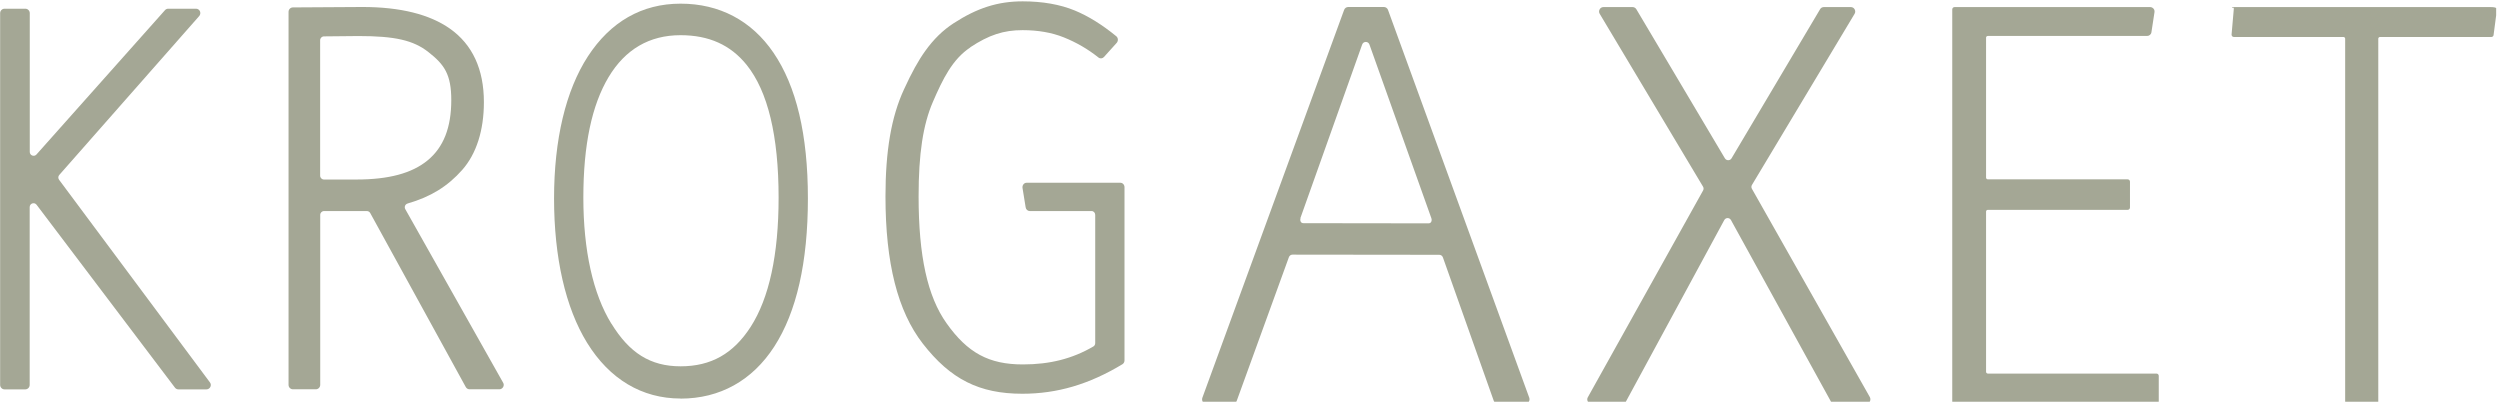 <svg xmlns="http://www.w3.org/2000/svg" width="551" height="89" viewBox="0 0 551 89" fill="none"><g clip-path="url(#clip0_851_5880)"><path d="M5.565 1.918H1.005C0.479 1.918 0.029 2.351 0.029 2.897V84.841C0.029 85.368 0.46 85.82 1.005 85.82H5.565C6.091 85.82 6.541 85.387 6.541 84.841V45.649C6.541 45.197 6.842 44.933 7.104 44.839C7.367 44.745 7.761 44.764 8.043 45.102L38.578 85.462C38.766 85.688 39.029 85.82 39.329 85.82H45.485C45.86 85.82 46.198 85.613 46.367 85.274C46.536 84.935 46.48 84.539 46.254 84.257L13.035 39.641C12.772 39.302 12.791 38.831 13.091 38.53L43.889 3.556C44.152 3.274 44.227 2.86 44.077 2.502C43.927 2.144 43.589 1.918 43.195 1.918H37.077C36.814 1.918 36.551 2.031 36.382 2.219L8.024 34.066C7.78 34.33 7.423 34.405 7.086 34.273C6.766 34.142 6.56 33.84 6.56 33.482V2.897C6.56 2.37 6.128 1.918 5.584 1.918" fill="#A4A795"></path><path d="M99.462 22.051C99.462 28.115 97.754 32.465 94.244 35.347C90.791 38.191 85.667 39.566 78.554 39.566H71.403C70.934 39.566 70.559 39.189 70.559 38.718V8.867C70.559 8.396 70.934 8.02 71.403 8.02L79.004 7.944C87.056 7.944 91.11 8.867 94.432 11.485C97.922 14.216 99.462 16.382 99.462 22.069M89.815 44.858C94.92 43.389 98.654 41.091 101.883 37.437C104.998 33.897 106.65 28.736 106.65 22.503C106.65 15.271 104.135 9.828 99.18 6.325C94.694 3.161 88.219 1.541 79.886 1.541L64.553 1.635C64.028 1.635 63.596 2.068 63.596 2.615V84.822C63.596 85.368 64.028 85.801 64.572 85.801H69.602C70.127 85.801 70.578 85.368 70.578 84.822V47.362C70.578 46.892 70.953 46.515 71.422 46.515H80.844C81.163 46.515 81.444 46.684 81.594 46.948L102.652 85.293C102.821 85.613 103.14 85.801 103.497 85.801H110.047C110.403 85.801 110.703 85.613 110.891 85.311C111.06 85.01 111.079 84.652 110.891 84.351L89.327 46.101C89.195 45.875 89.177 45.611 89.27 45.366C89.364 45.121 89.571 44.933 89.834 44.858" fill="#A4A795"></path><path d="M213.833 10.43C217.962 7.7 221.19 6.645 225.376 6.645C228.754 6.645 231.813 7.172 234.441 8.227C237.256 9.357 239.752 10.807 242.098 12.672C242.473 12.973 242.98 12.916 243.299 12.577L246.133 9.432C246.302 9.225 246.396 8.961 246.377 8.679C246.358 8.396 246.227 8.152 246.02 7.982C242.942 5.458 239.883 3.556 236.88 2.313C233.633 0.976 229.767 0.298 225.394 0.298C219.933 0.298 215.372 1.748 210.155 5.138C207.809 6.664 205.782 8.641 203.943 11.203C202.385 13.368 200.94 15.986 199.232 19.715C196.454 25.723 195.159 33.219 195.159 43.276C195.159 57.984 197.843 68.588 203.38 75.725C209.479 83.579 215.823 86.781 225.319 86.781C233.014 86.781 240.033 84.709 247.372 80.283C247.653 80.114 247.841 79.793 247.841 79.436V41.261C247.841 40.714 247.428 40.281 246.94 40.281H226.258C225.995 40.281 225.77 40.394 225.601 40.583C225.413 40.809 225.319 41.091 225.357 41.392L226.051 45.686C226.108 46.157 226.502 46.515 226.952 46.515H240.596C241.028 46.515 241.385 46.892 241.385 47.362V75.612C241.385 75.933 241.234 76.215 240.972 76.366C236.355 79.059 231.419 80.321 225.432 80.321C217.962 80.321 213.251 77.778 208.616 71.243C204.412 65.329 202.46 56.44 202.46 43.276C202.46 33.897 203.436 27.475 205.613 22.446C207.79 17.418 209.911 13.048 213.89 10.43" fill="#A4A795"></path><path d="M134.745 71.337C130.71 64.802 128.57 55.197 128.57 43.558C128.57 31.919 130.447 23.162 134.126 17.003C137.804 10.864 143.134 7.756 149.985 7.756C156.253 7.756 161.02 9.903 164.567 14.31C169.241 20.13 171.605 29.961 171.605 43.558C171.605 56.12 169.522 65.706 165.449 72.034C161.621 77.967 156.704 80.735 150.003 80.735C143.303 80.735 138.705 77.759 134.764 71.337M150.003 87.854C158.655 87.854 165.806 83.88 170.648 76.385C175.565 68.776 178.062 57.796 178.062 43.728C178.062 29.659 175.509 18.981 170.461 11.598C165.637 4.536 158.562 0.807 150.003 0.807C141.445 0.807 134.539 4.818 129.584 12.408C124.704 19.904 122.114 30.733 122.114 43.728C122.114 56.723 124.629 67.834 129.396 75.556C134.351 83.579 141.483 87.835 150.003 87.835" fill="#A4A795"></path><path d="M286.609 48.059L300.216 9.828C300.366 9.395 300.723 9.244 301.023 9.244C301.323 9.244 301.68 9.395 301.83 9.828L315.474 48.097C315.587 48.417 315.549 48.737 315.399 48.963C315.268 49.133 315.08 49.227 314.855 49.227L287.266 49.189C287.041 49.189 286.834 49.095 286.722 48.926C286.572 48.7 286.534 48.38 286.647 48.059M265.12 88.57C265.307 88.833 265.589 88.984 265.908 88.984H271.67C272.101 88.984 272.458 88.701 272.589 88.306L284.057 56.723C284.169 56.365 284.488 56.12 284.864 56.12L317.22 56.158C317.595 56.158 317.914 56.403 318.027 56.76L329.212 88.306C329.344 88.701 329.719 88.984 330.132 88.984H336.138C336.457 88.984 336.738 88.833 336.926 88.57C337.114 88.306 337.151 87.986 337.057 87.684L305.921 2.2C305.79 1.805 305.415 1.541 305.002 1.541H297.157C296.744 1.541 296.368 1.805 296.237 2.2L264.988 87.703C264.895 88.005 264.932 88.325 265.12 88.588" fill="#A4A795"></path><path d="M350.795 88.984H357.514C357.852 88.984 358.19 88.796 358.359 88.494L380.036 48.492C380.186 48.229 380.467 48.059 380.768 48.059C381.068 48.059 381.349 48.229 381.5 48.492L403.533 88.494C403.702 88.796 404.021 88.984 404.378 88.984H411.266C411.622 88.984 411.941 88.796 412.11 88.494C412.279 88.193 412.279 87.816 412.11 87.515L386.135 41.637C385.966 41.355 385.966 41.016 386.135 40.752L408.751 3.048C408.938 2.746 408.938 2.37 408.769 2.068C408.6 1.748 408.281 1.56 407.925 1.56H401.975C401.638 1.56 401.318 1.729 401.15 2.031L381.631 34.895C381.481 35.159 381.199 35.309 380.899 35.309C380.599 35.309 380.336 35.159 380.167 34.895L360.648 2.031C360.479 1.748 360.16 1.56 359.823 1.56H353.404C353.047 1.56 352.728 1.748 352.559 2.068C352.39 2.389 352.39 2.746 352.578 3.048L375.344 41.129C375.513 41.392 375.513 41.731 375.344 42.014L349.969 87.534C349.782 87.835 349.782 88.212 349.969 88.513C350.138 88.815 350.457 89.003 350.814 89.003" fill="#A4A795"></path><path d="M430.803 88.984H475.283C475.564 88.984 475.79 88.758 475.79 88.476V82.844C475.79 82.562 475.564 82.336 475.283 82.336H438.122C437.916 82.336 437.728 82.166 437.728 81.959V46.628C437.728 46.421 437.897 46.251 438.122 46.251H468.939C469.221 46.251 469.446 46.025 469.446 45.743V40.036C469.446 39.754 469.221 39.528 468.939 39.528H438.122C437.916 39.528 437.728 39.358 437.728 39.151V8.302C437.728 8.095 437.897 7.926 438.122 7.926H473.218C473.706 7.926 474.119 7.568 474.176 7.097L474.851 2.671C474.889 2.389 474.814 2.106 474.626 1.899C474.438 1.692 474.176 1.56 473.894 1.56H430.784C430.503 1.56 430.277 1.786 430.277 2.068V88.494C430.277 88.777 430.503 89.003 430.784 89.003" fill="#A4A795"></path><path d="M517.361 88.984H523.667C523.948 88.984 524.174 88.758 524.174 88.476V8.528C524.174 8.321 524.343 8.152 524.549 8.152H549.097C549.341 8.152 549.567 7.963 549.585 7.718L550.317 2.125C550.317 2.012 550.317 1.918 550.242 1.842C550.073 1.654 549.66 1.56 548.947 1.56H491.93V1.673C492.155 1.673 492.287 1.692 492.324 1.748C492.343 1.786 492.324 1.824 492.324 1.899C492.324 1.937 492.324 1.993 492.324 2.05L491.836 7.643C491.836 7.926 492.062 8.152 492.343 8.152H516.497C516.704 8.152 516.873 8.321 516.873 8.528V88.476C516.873 88.758 517.098 88.984 517.38 88.984" fill="#A4A795"></path></g><defs><clipPath id="clip0_851_5880"><rect width="550.154" height="88.25" fill="white" transform="translate(0 0.298)"></rect></clipPath></defs></svg>